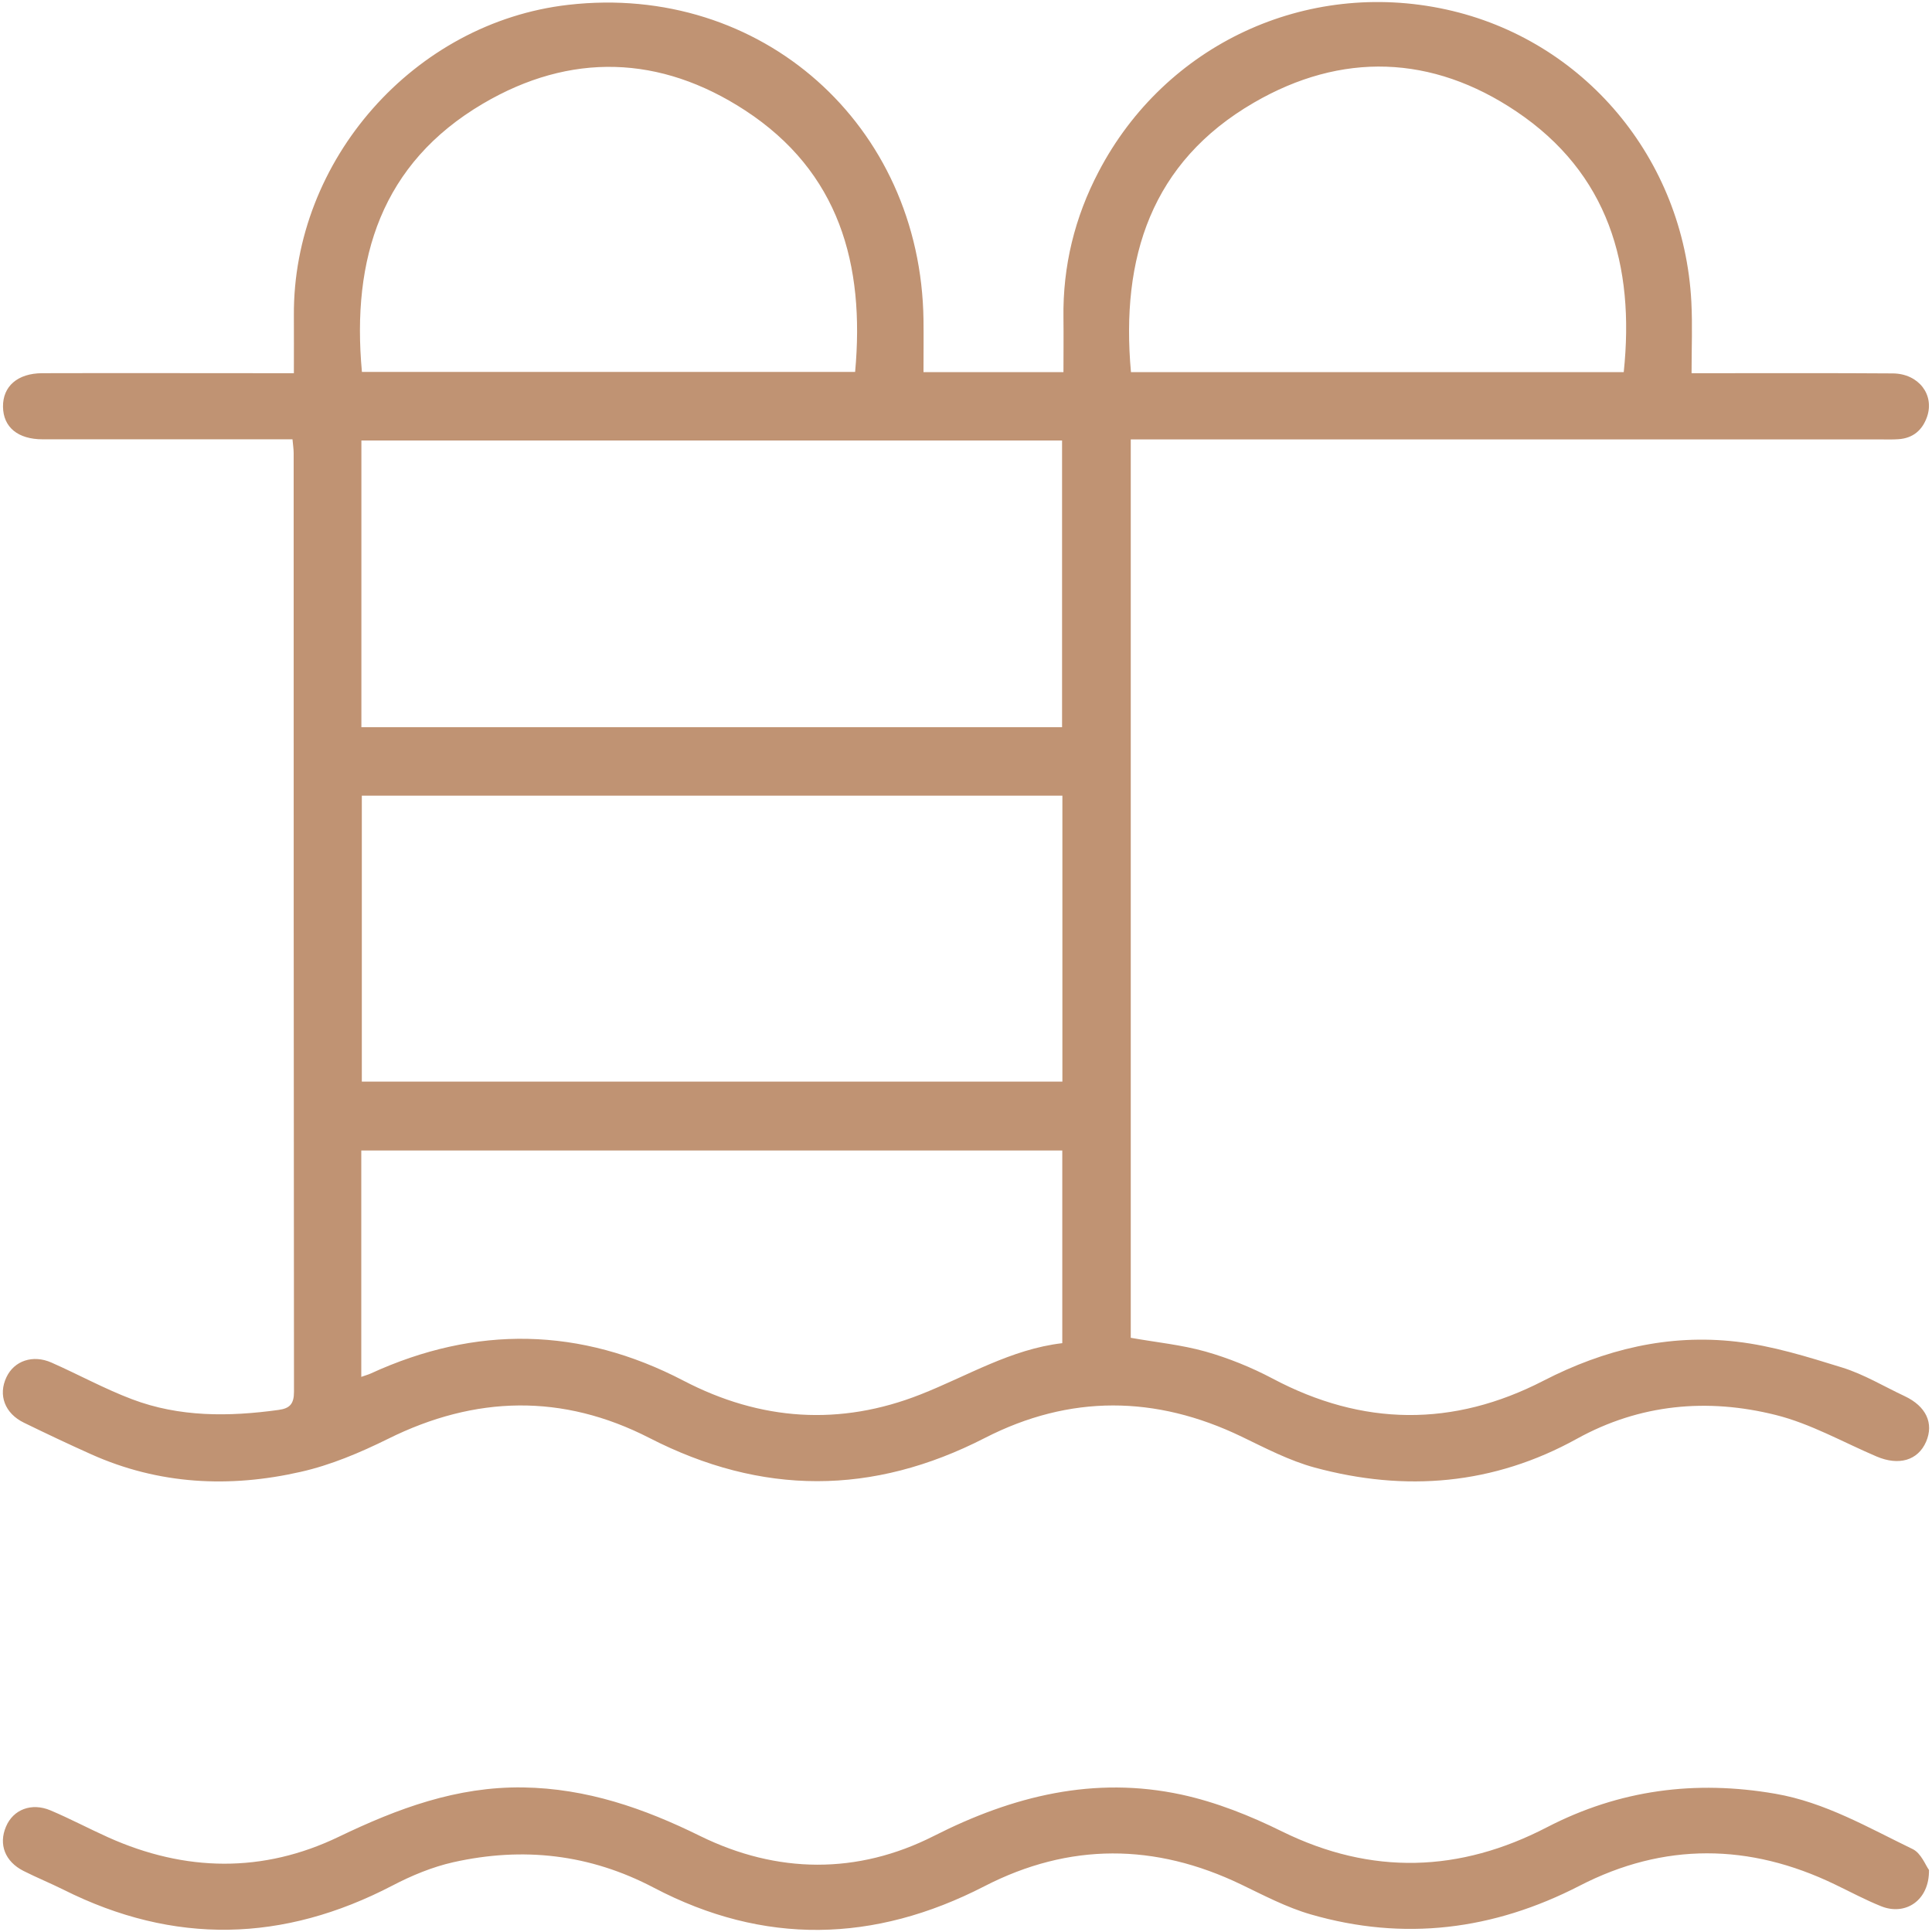 <?xml version="1.0" encoding="UTF-8"?>
<svg xmlns="http://www.w3.org/2000/svg" id="Layer_1" data-name="Layer 1" viewBox="0 0 180 180">
  <defs>
    <style>
      .cls-1 {
        fill: #c09373;
        stroke-width: 0px;
      }
    </style>
  </defs>
  <path class="cls-1" d="M27.26,40.93c-.72,0-1.36,0-2,0-7.09,0-14.19,0-21.28,0-2.32,0-3.68-1.13-3.7-3.04-.02-1.9,1.36-3.11,3.65-3.12,7.15-.02,14.3,0,21.45,0,.59,0,1.19,0,2,0,0-1.89.01-3.63,0-5.37-.1-14.49,11.21-27.31,25.57-28.95,17.95-2.06,32.85,11.16,33.09,29.36.02,1.58,0,3.17,0,4.86h13.04c0-1.7.02-3.38,0-5.05-.07-4.83,1.05-9.38,3.28-13.63C108.56,4.13,121.69-1.96,134.72.88c12.83,2.8,22.17,13.89,22.86,27.25.11,2.13.02,4.27.02,6.64.76,0,1.34,0,1.92,0,5.61,0,11.22-.02,16.83.02,2.4.02,3.9,1.98,3.19,4.04-.44,1.26-1.32,2-2.67,2.09-.55.04-1.1.02-1.65.02-22.55,0-45.1,0-67.65,0h-2.22v83.7c2.36.42,4.72.65,6.96,1.28,2.15.61,4.27,1.47,6.24,2.51,8.41,4.47,16.85,4.54,25.25.21,5.69-2.93,11.66-4.37,17.98-3.64,3.33.38,6.62,1.41,9.85,2.41,2.03.63,3.89,1.76,5.83,2.67,1.99.94,2.73,2.52,1.99,4.24-.76,1.75-2.54,2.26-4.61,1.38-3.12-1.33-6.15-3.06-9.4-3.87-6.36-1.59-12.65-1.03-18.53,2.22-7.76,4.29-15.97,4.97-24.42,2.68-2.36-.64-4.59-1.81-6.81-2.88-8.01-3.86-16.02-3.93-23.92.12-10.46,5.37-20.8,5.37-31.26,0-8.08-4.14-16.22-3.96-24.36.09-2.59,1.28-5.33,2.44-8.13,3.07-6.63,1.51-13.21,1.19-19.52-1.64-2.1-.94-4.19-1.93-6.26-2.94-1.79-.87-2.42-2.58-1.63-4.24.72-1.53,2.46-2.13,4.2-1.36,2.51,1.11,4.93,2.44,7.49,3.41,4.43,1.68,9.03,1.64,13.66,1,1.04-.14,1.44-.55,1.44-1.69-.03-29.15-.03-58.3-.03-87.45,0-.37-.06-.74-.11-1.3ZM33.67,67.75h65.28v-26.71H33.67v26.71ZM33.71,74.13v26.64h65.27v-26.64H33.71ZM33.66,128.28c.36-.13.62-.2.85-.3,9.83-4.52,19.58-4.34,29.16.65,7.21,3.76,14.61,4.24,22.09,1.29,4.37-1.72,8.42-4.22,13.21-4.78v-17.95H33.66v21.08ZM33.71,34.65h45.96c.92-10.03-1.49-18.64-10.24-24.36-7.92-5.17-16.29-5.43-24.44-.63-9.44,5.56-12.25,14.41-11.27,24.99ZM105.38,34.67h45.9c1.05-9.98-1.45-18.54-10.01-24.29-7.84-5.27-16.27-5.57-24.46-.81-9.54,5.54-12.41,14.42-11.44,25.11Z"></path>
  <path class="cls-1" d="M179.72,174.22c.04,2.85-2.2,4.29-4.46,3.38-1.47-.59-2.88-1.35-4.32-2.04-7.94-3.83-15.92-3.92-23.77.13-8.04,4.14-16.37,5.18-25.05,2.67-2.25-.65-4.37-1.77-6.49-2.79-8.01-3.85-16-3.91-23.92.17-10.26,5.28-20.55,5.51-30.78.14-5.99-3.15-12.21-3.83-18.7-2.38-1.95.44-3.88,1.24-5.66,2.17-10.17,5.3-20.36,5.55-30.65.39-1.23-.61-2.5-1.13-3.73-1.75-1.72-.87-2.34-2.47-1.63-4.13.67-1.59,2.37-2.26,4.15-1.51,1.82.77,3.57,1.7,5.37,2.51,7.17,3.22,14.43,3.35,21.5-.06,5.47-2.63,10.97-4.68,17.16-4.59,5.92.09,11.25,1.94,16.5,4.53,7.17,3.52,14.65,3.6,21.77-.01,7.37-3.74,14.94-5.6,23.07-3.85,3.23.7,6.41,1.97,9.38,3.44,8.35,4.1,16.55,3.81,24.67-.4,6.76-3.5,13.84-4.41,21.28-3.12,4.63.8,8.64,3.15,12.78,5.15.8.38,1.22,1.54,1.53,1.95Z"></path>
</svg>
